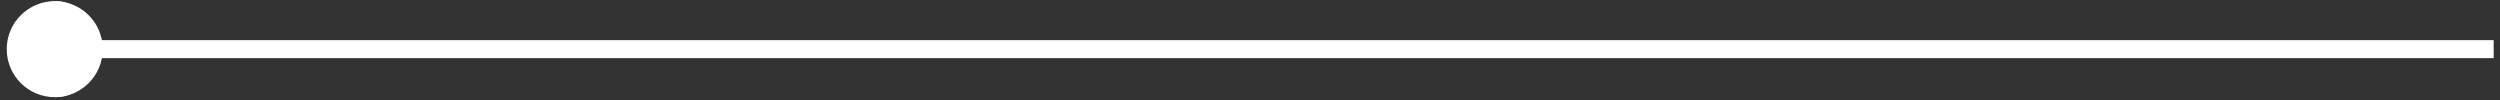 <?xml version="1.0" encoding="UTF-8"?> <svg xmlns="http://www.w3.org/2000/svg" width="125" height="5" viewBox="0 0 125 5" fill="none"><rect x="0" y="0" width="125" height="5" fill="#333333" stroke="none"/><path d="M0.337 2.458C0.337 3.783 1.411 4.858 2.737 4.858C4.062 4.858 5.137 3.783 5.137 2.458C5.137 1.132 4.062 0.058 2.737 0.058C1.411 0.058 0.337 1.132 0.337 2.458ZM2.737 2.908H124.684V2.008H2.737V2.908Z" fill="white"></path><path d="M2.83 4.856C3.876 4.856 4.724 3.782 4.724 2.458C4.724 1.133 3.876 0.059 2.83 0.059C1.784 0.059 0.936 1.133 0.936 2.458C0.936 3.782 1.784 4.856 2.83 4.856Z" fill="white"></path></svg> 